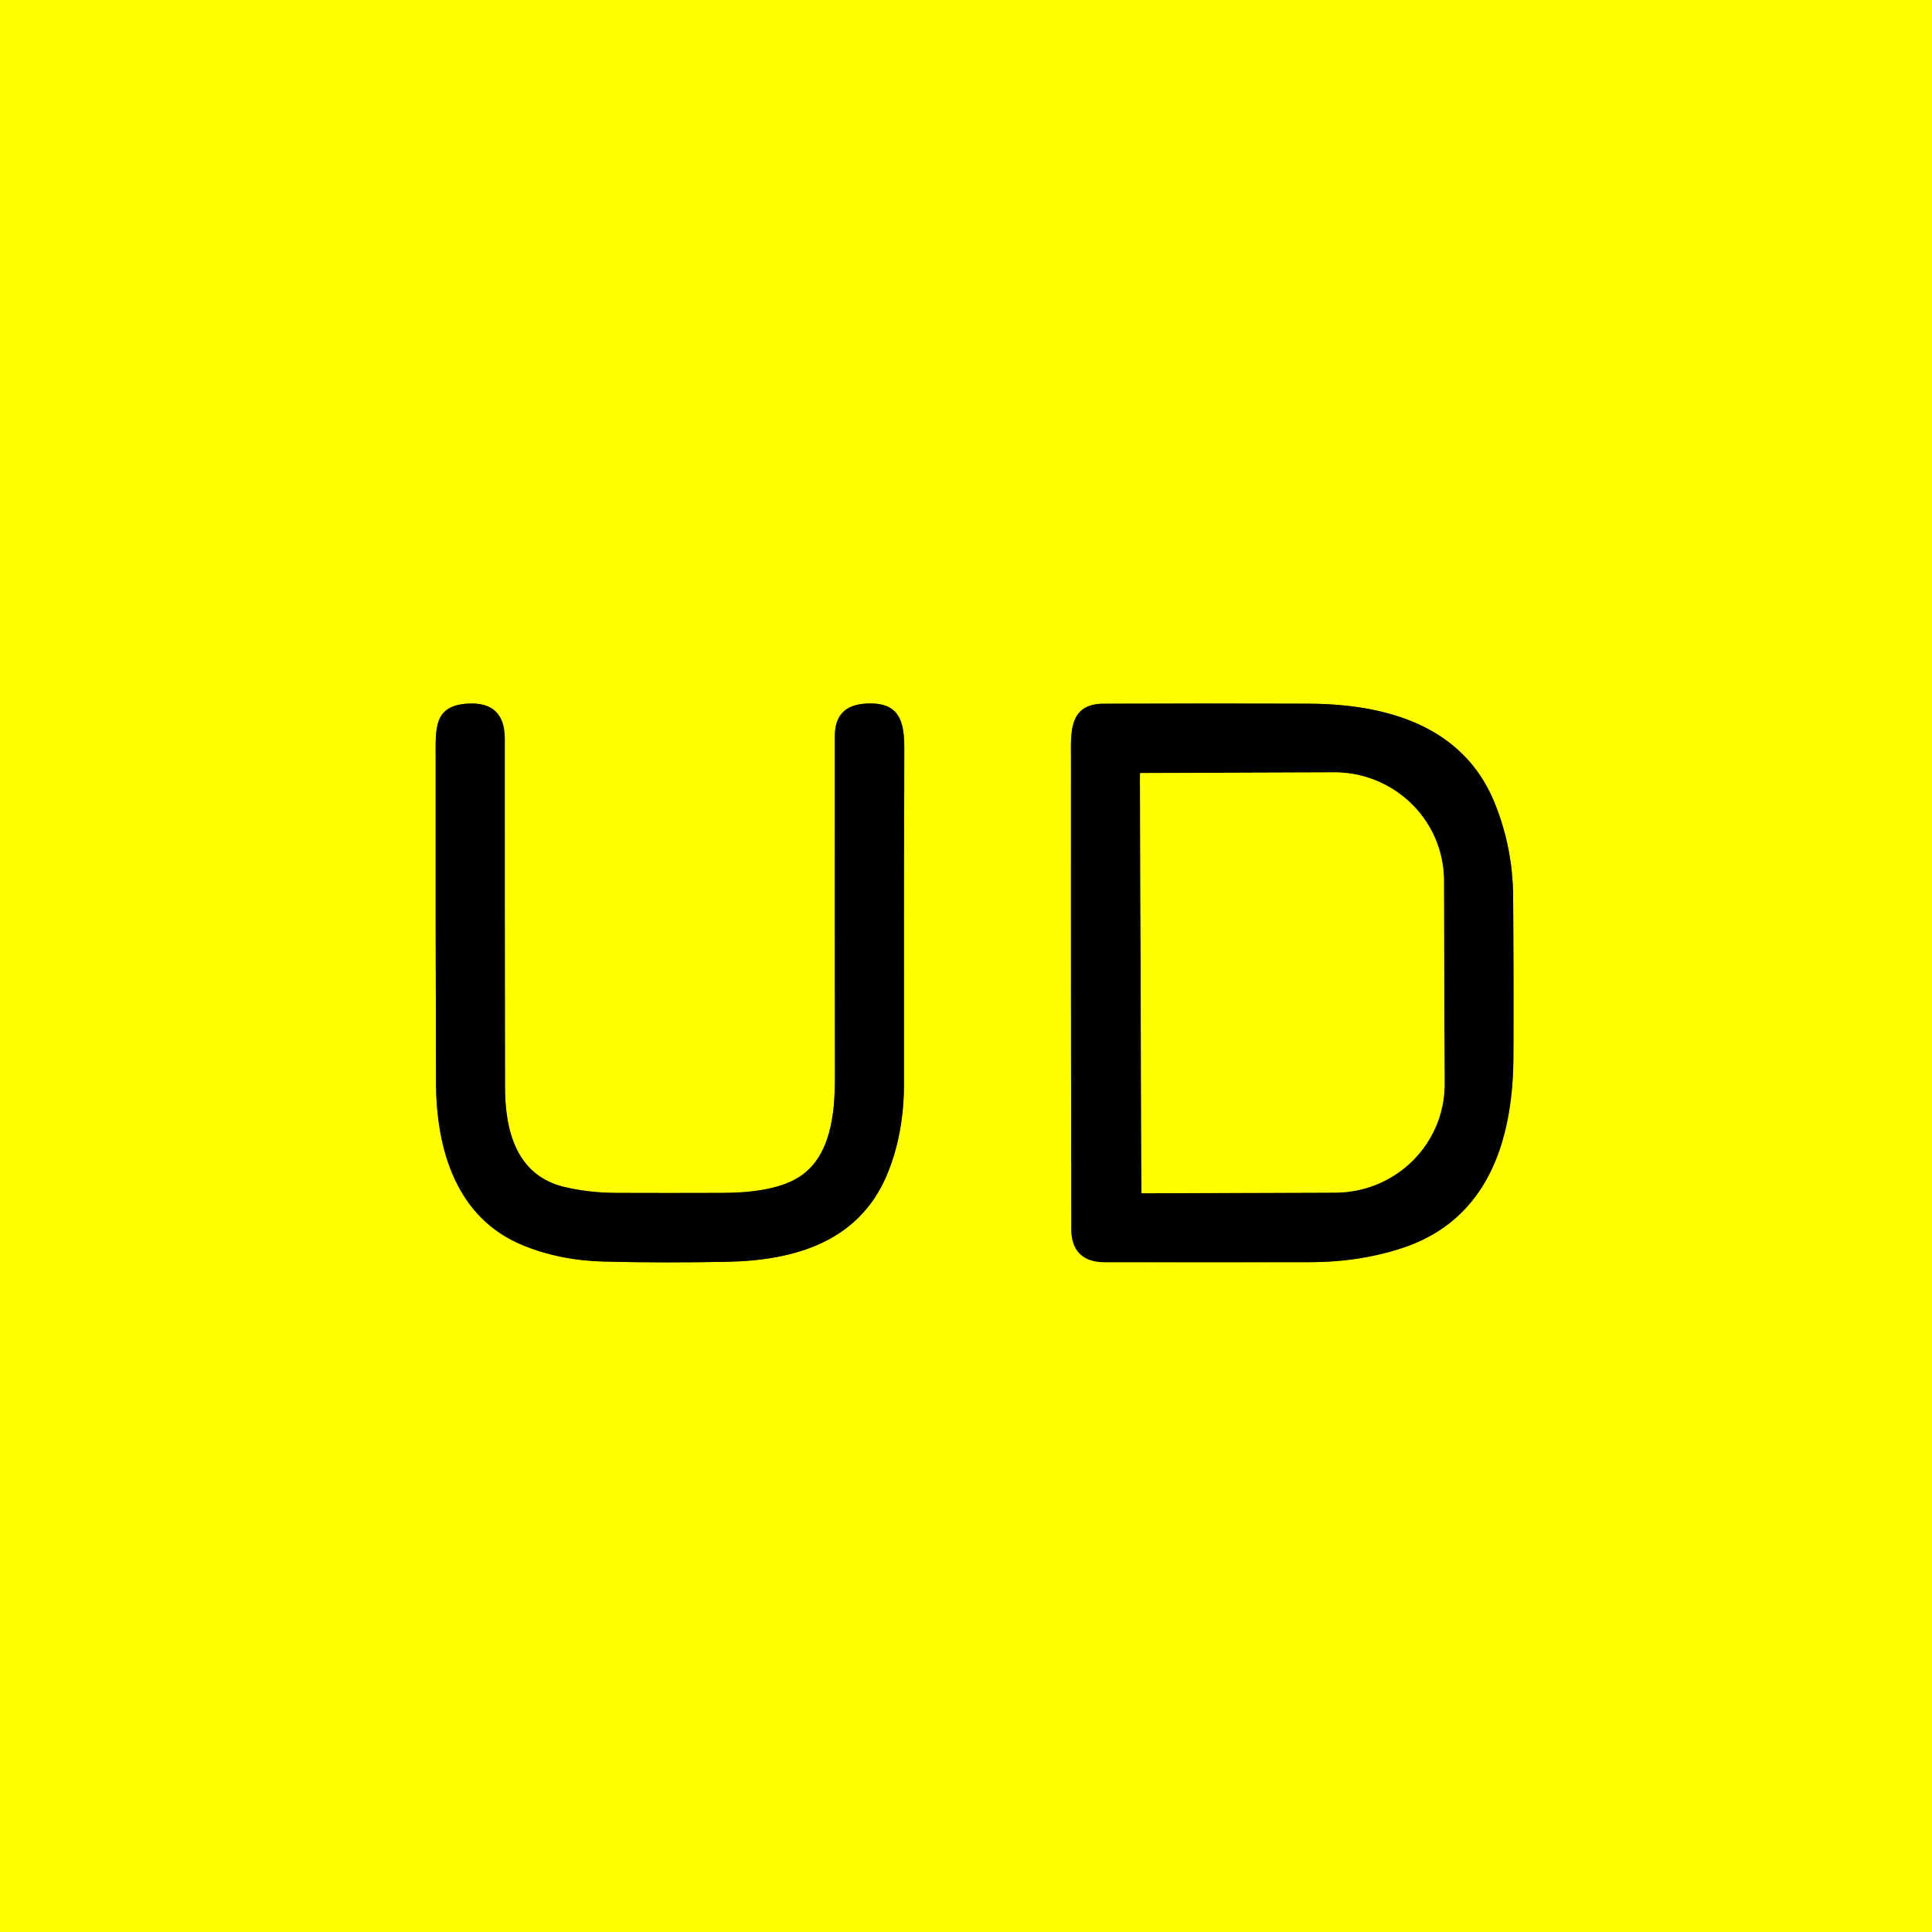<?xml version="1.0" encoding="UTF-8" standalone="no"?>
<!DOCTYPE svg PUBLIC "-//W3C//DTD SVG 1.1//EN" "http://www.w3.org/Graphics/SVG/1.1/DTD/svg11.dtd">
<svg xmlns="http://www.w3.org/2000/svg" version="1.1" viewBox="0.00 0.00 512.00 512.00">
<rect x="0.00" y="0.00" width="512.00" height="512.00" fill="#333333" stroke="none"/>
<g stroke-width="2.00" fill="none" stroke-linecap="butt">
<path stroke="#808000" vector-effect="non-scaling-stroke" d="
  M 149.74 314.60
  C 136.70 311.58 133.85 299.44 133.83 288.01
  Q 133.75 240.15 133.77 195.78
  Q 133.77 186.02 124.21 186.45
  C 114.85 186.88 115.45 193.01 115.45 200.95
  Q 115.41 245.07 115.55 287.00
  C 115.61 304.60 120.91 322.76 138.51 329.99
  Q 148.37 334.04 160.01 334.33
  Q 176.25 334.74 193.05 334.38
  C 210.62 334.00 227.48 329.06 234.94 311.61
  Q 239.60 300.71 239.58 286.76
  Q 239.51 241.37 239.65 198.59
  C 239.68 191.24 238.47 185.83 229.25 186.47
  Q 221.25 187.02 221.24 194.99
  Q 221.20 244.17 221.26 285.48
  C 221.27 295.07 220.19 306.61 211.68 311.98
  C 206.25 315.41 197.82 316.12 191.31 316.13
  Q 177.22 316.18 163.35 316.13
  C 158.77 316.11 154.20 315.64 149.74 314.60"
/>
<path stroke="#808000" vector-effect="non-scaling-stroke" d="
  M 396.14 212.89
  C 387.79 192.17 367.16 186.54 346.59 186.48
  Q 319.97 186.40 292.44 186.49
  C 283.04 186.53 283.83 194.42 283.82 201.07
  Q 283.78 266.32 283.91 325.75
  C 283.92 331.71 287.24 334.49 292.73 334.49
  Q 320.86 334.52 347.16 334.49
  Q 360.15 334.48 371.47 330.79
  C 394.32 323.35 400.98 302.24 401.07 280.01
  Q 401.16 259.20 400.99 237.51
  Q 400.90 224.69 396.14 212.89"
/>
<path stroke="#808000" vector-effect="non-scaling-stroke" d="
  M 302.11 205.15
  L 302.49 315.95
  A 0.28 0.28 0.0 0 0 302.77 316.23
  L 353.89 316.05
  A 29.04 28.71 -0.2 0 0 382.83 287.24
  L 382.65 233.30
  A 29.04 28.71 -0.2 0 0 353.51 204.69
  L 302.39 204.87
  A 0.28 0.28 0.0 0 0 302.11 205.15"
/>
</g>
<path fill="#ffff00" d="
  M 0.00 0.00
  L 512.00 0.00
  L 512.00 512.00
  L 0.00 512.00
  L 0.00 0.00
  Z
  M 149.74 314.60
  C 136.70 311.58 133.85 299.44 133.83 288.01
  Q 133.75 240.15 133.77 195.78
  Q 133.77 186.02 124.21 186.45
  C 114.85 186.88 115.45 193.01 115.45 200.95
  Q 115.41 245.07 115.55 287.00
  C 115.61 304.60 120.91 322.76 138.51 329.99
  Q 148.37 334.04 160.01 334.33
  Q 176.25 334.74 193.05 334.38
  C 210.62 334.00 227.48 329.06 234.94 311.61
  Q 239.60 300.71 239.58 286.76
  Q 239.51 241.37 239.65 198.59
  C 239.68 191.24 238.47 185.83 229.25 186.47
  Q 221.25 187.02 221.24 194.99
  Q 221.20 244.17 221.26 285.48
  C 221.27 295.07 220.19 306.61 211.68 311.98
  C 206.25 315.41 197.82 316.12 191.31 316.13
  Q 177.22 316.18 163.35 316.13
  C 158.77 316.11 154.20 315.64 149.74 314.60
  Z
  M 396.14 212.89
  C 387.79 192.17 367.16 186.54 346.59 186.48
  Q 319.97 186.40 292.44 186.49
  C 283.04 186.53 283.83 194.42 283.82 201.07
  Q 283.78 266.32 283.91 325.75
  C 283.92 331.71 287.24 334.49 292.73 334.49
  Q 320.86 334.52 347.16 334.49
  Q 360.15 334.48 371.47 330.79
  C 394.32 323.35 400.98 302.24 401.07 280.01
  Q 401.16 259.20 400.99 237.51
  Q 400.90 224.69 396.14 212.89
  Z"
/>
<path fill="#000000" d="
  M 133.83 288.01
  C 133.85 299.44 136.70 311.58 149.74 314.60
  C 154.20 315.64 158.77 316.11 163.35 316.13
  Q 177.22 316.18 191.31 316.13
  C 197.82 316.12 206.25 315.41 211.68 311.98
  C 220.19 306.61 221.27 295.07 221.26 285.48
  Q 221.20 244.17 221.24 194.99
  Q 221.25 187.02 229.25 186.47
  C 238.47 185.83 239.68 191.24 239.65 198.59
  Q 239.51 241.37 239.58 286.76
  Q 239.60 300.71 234.94 311.61
  C 227.48 329.06 210.62 334.00 193.05 334.38
  Q 176.25 334.74 160.01 334.33
  Q 148.37 334.04 138.51 329.99
  C 120.91 322.76 115.61 304.60 115.55 287.00
  Q 115.41 245.07 115.45 200.95
  C 115.45 193.01 114.85 186.88 124.21 186.45
  Q 133.77 186.02 133.77 195.78
  Q 133.75 240.15 133.83 288.01
  Z"
/>
<path fill="#000000" d="
  M 346.59 186.48
  C 367.16 186.54 387.79 192.17 396.14 212.89
  Q 400.90 224.69 400.99 237.51
  Q 401.16 259.20 401.07 280.01
  C 400.98 302.24 394.32 323.35 371.47 330.79
  Q 360.15 334.48 347.16 334.49
  Q 320.86 334.52 292.73 334.49
  C 287.24 334.49 283.92 331.71 283.91 325.75
  Q 283.78 266.32 283.82 201.07
  C 283.83 194.42 283.04 186.53 292.44 186.49
  Q 319.97 186.40 346.59 186.48
  Z
  M 302.11 205.15
  L 302.49 315.95
  A 0.28 0.28 0.0 0 0 302.77 316.23
  L 353.89 316.05
  A 29.04 28.71 -0.2 0 0 382.83 287.24
  L 382.65 233.30
  A 29.04 28.71 -0.2 0 0 353.51 204.69
  L 302.39 204.87
  A 0.28 0.28 0.0 0 0 302.11 205.15
  Z"
/>
<path fill="#ffff00" d="
  M 302.11 205.15
  A 0.28 0.28 0.0 0 1 302.39 204.87
  L 353.51 204.69
  A 29.04 28.71 -0.2 0 1 382.65 233.30
  L 382.83 287.24
  A 29.04 28.71 -0.2 0 1 353.89 316.05
  L 302.77 316.23
  A 0.28 0.28 0.0 0 1 302.49 315.95
  L 302.11 205.15
  Z"
/>
</svg>

